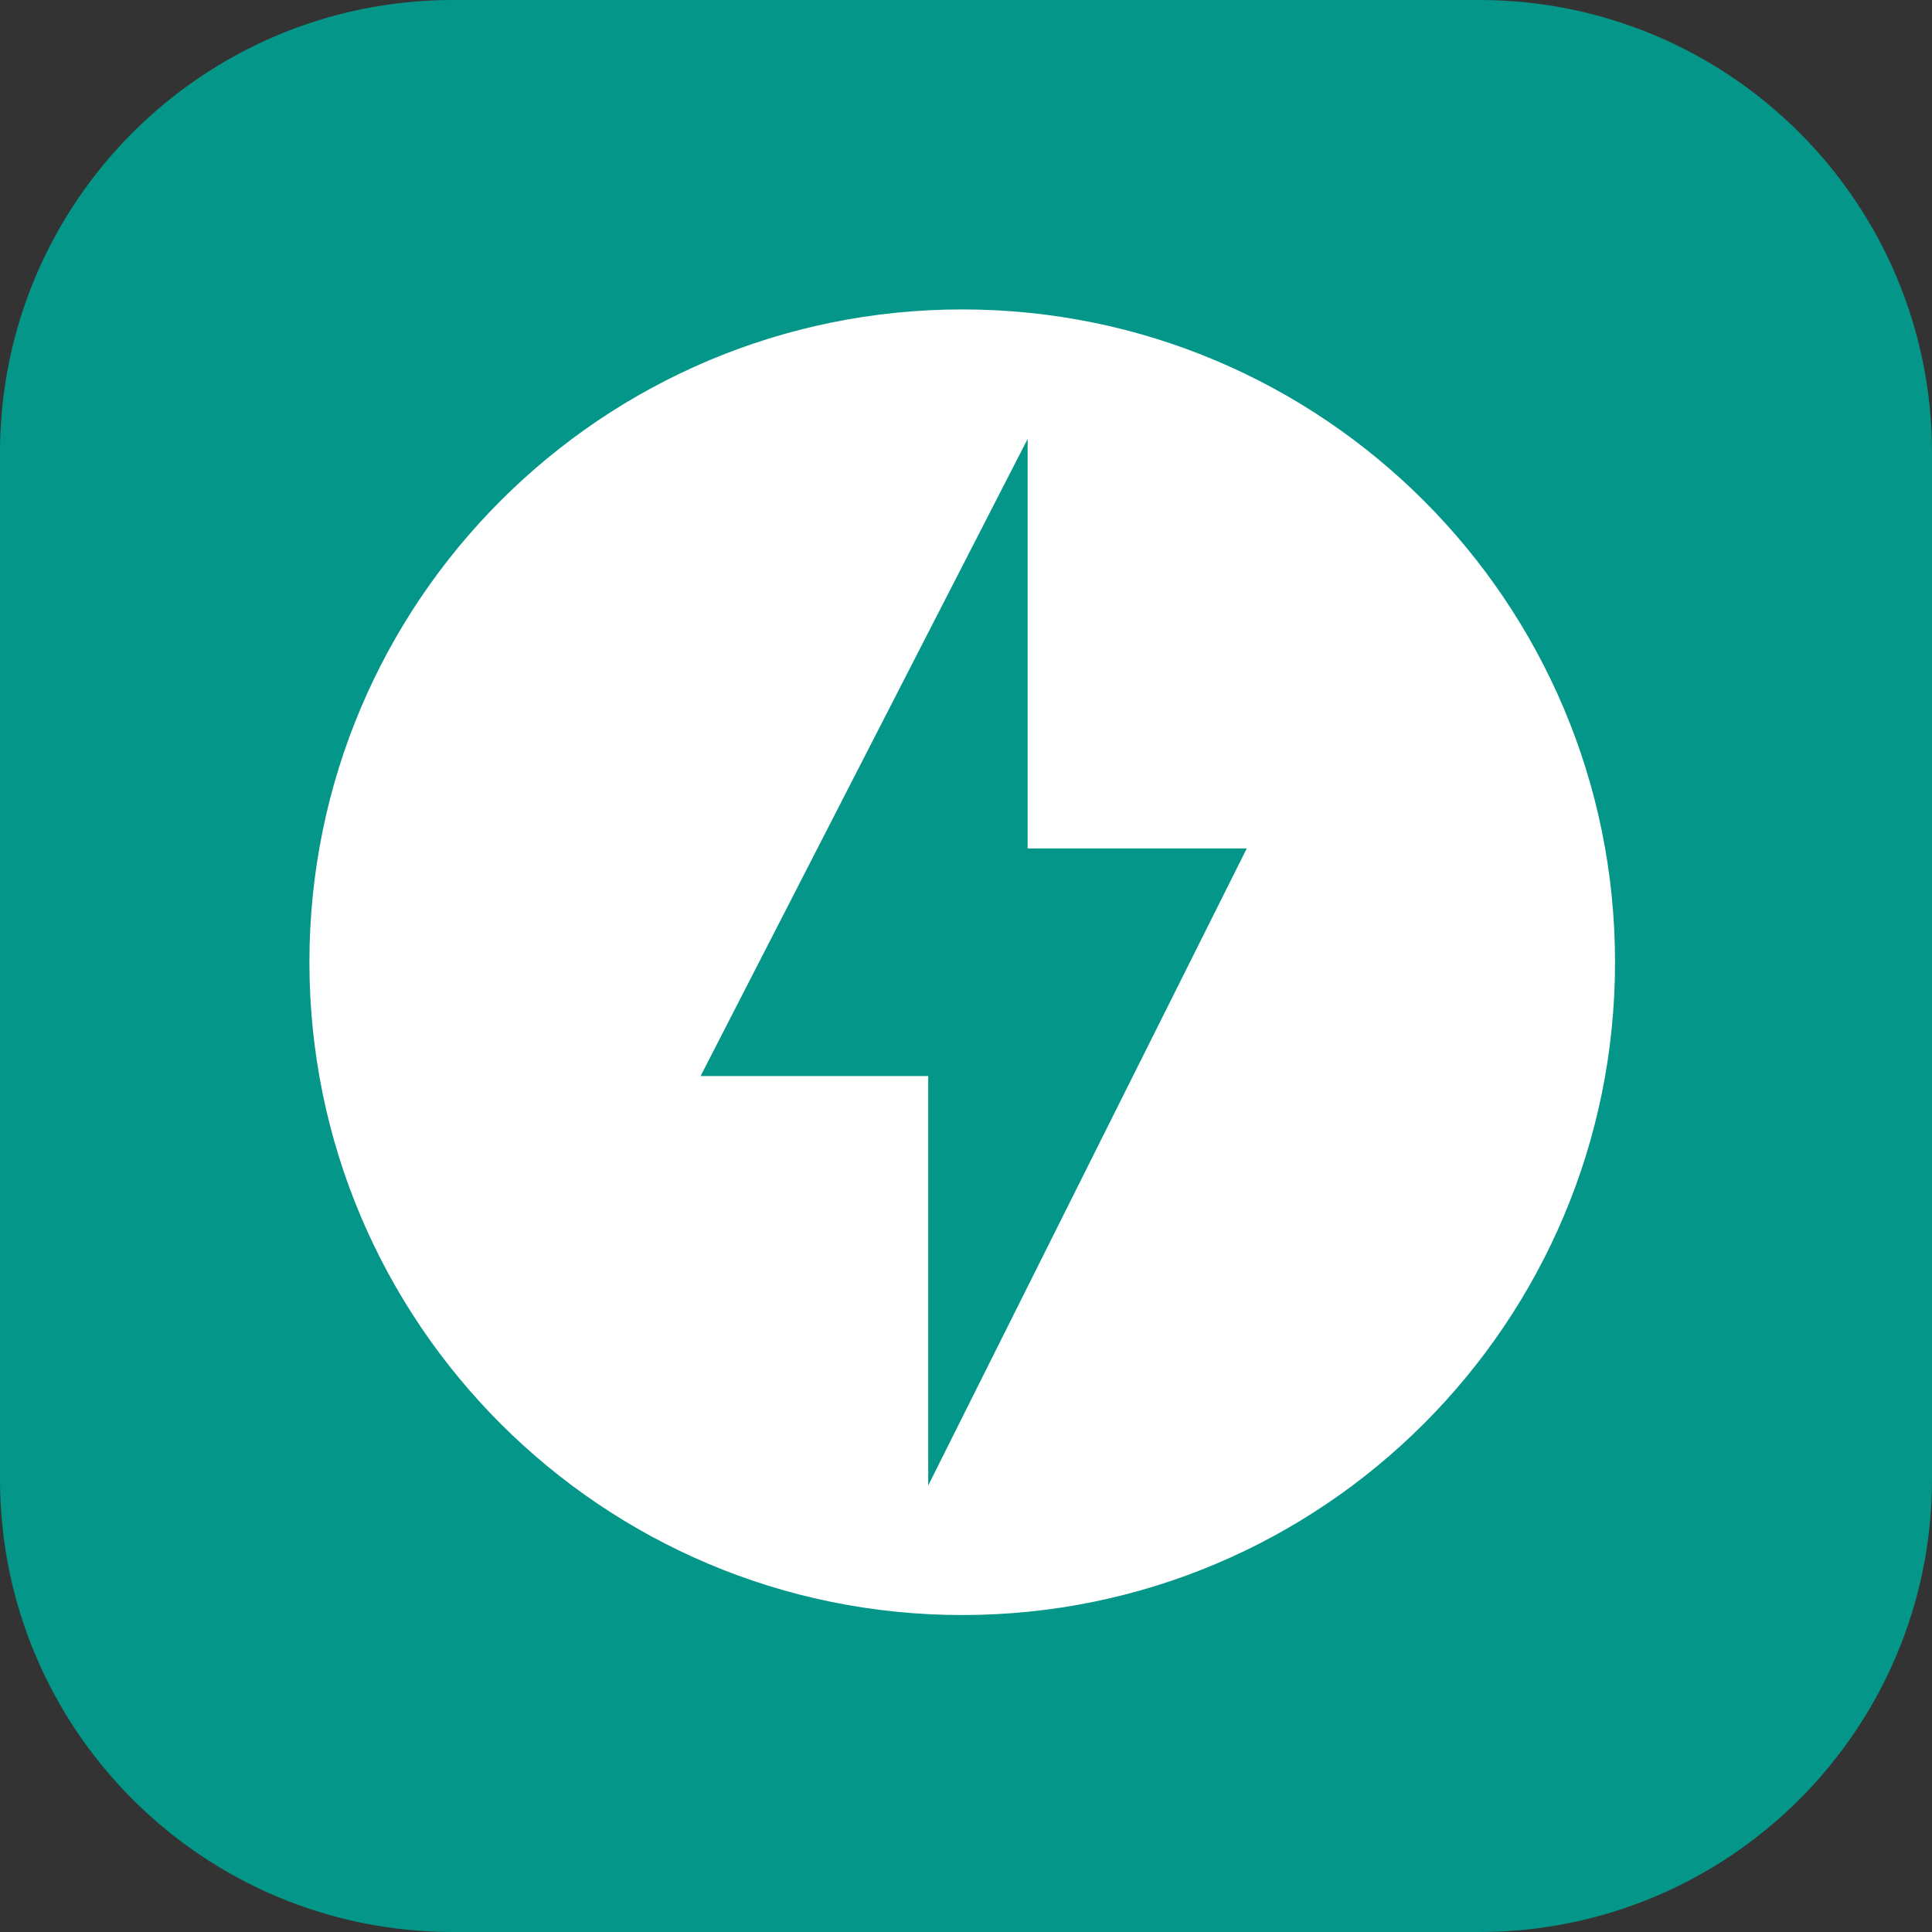 <svg width="70" height="70" viewBox="0 0 70 70" fill="none" xmlns="http://www.w3.org/2000/svg">
<rect x="0" y="0" width="70" height="70" fill="#333333" stroke="none"/>
<g clip-path="url(#clip0_205_192)">
<path d="M53.594 0H16.406C7.345 0 0 7.345 0 16.406V53.594C0 62.655 7.345 70 16.406 70H53.594C62.655 70 70 62.655 70 53.594V16.406C70 7.345 62.655 0 53.594 0Z" fill="#049789"/>
<path d="M34.863 11.211C21.805 11.211 11.211 21.805 11.211 34.863C11.211 47.922 21.805 58.516 34.863 58.516C47.922 58.516 58.516 47.922 58.516 34.863C58.516 21.805 47.922 11.211 34.863 11.211ZM33.631 53.823V38.987H25.384L37.233 15.903V30.74H45.173L33.631 53.823Z" fill="white"/>
</g>
<defs>
<clipPath id="clip0_205_192">
<rect width="70" height="70" fill="white"/>
</clipPath>
</defs>
</svg>
